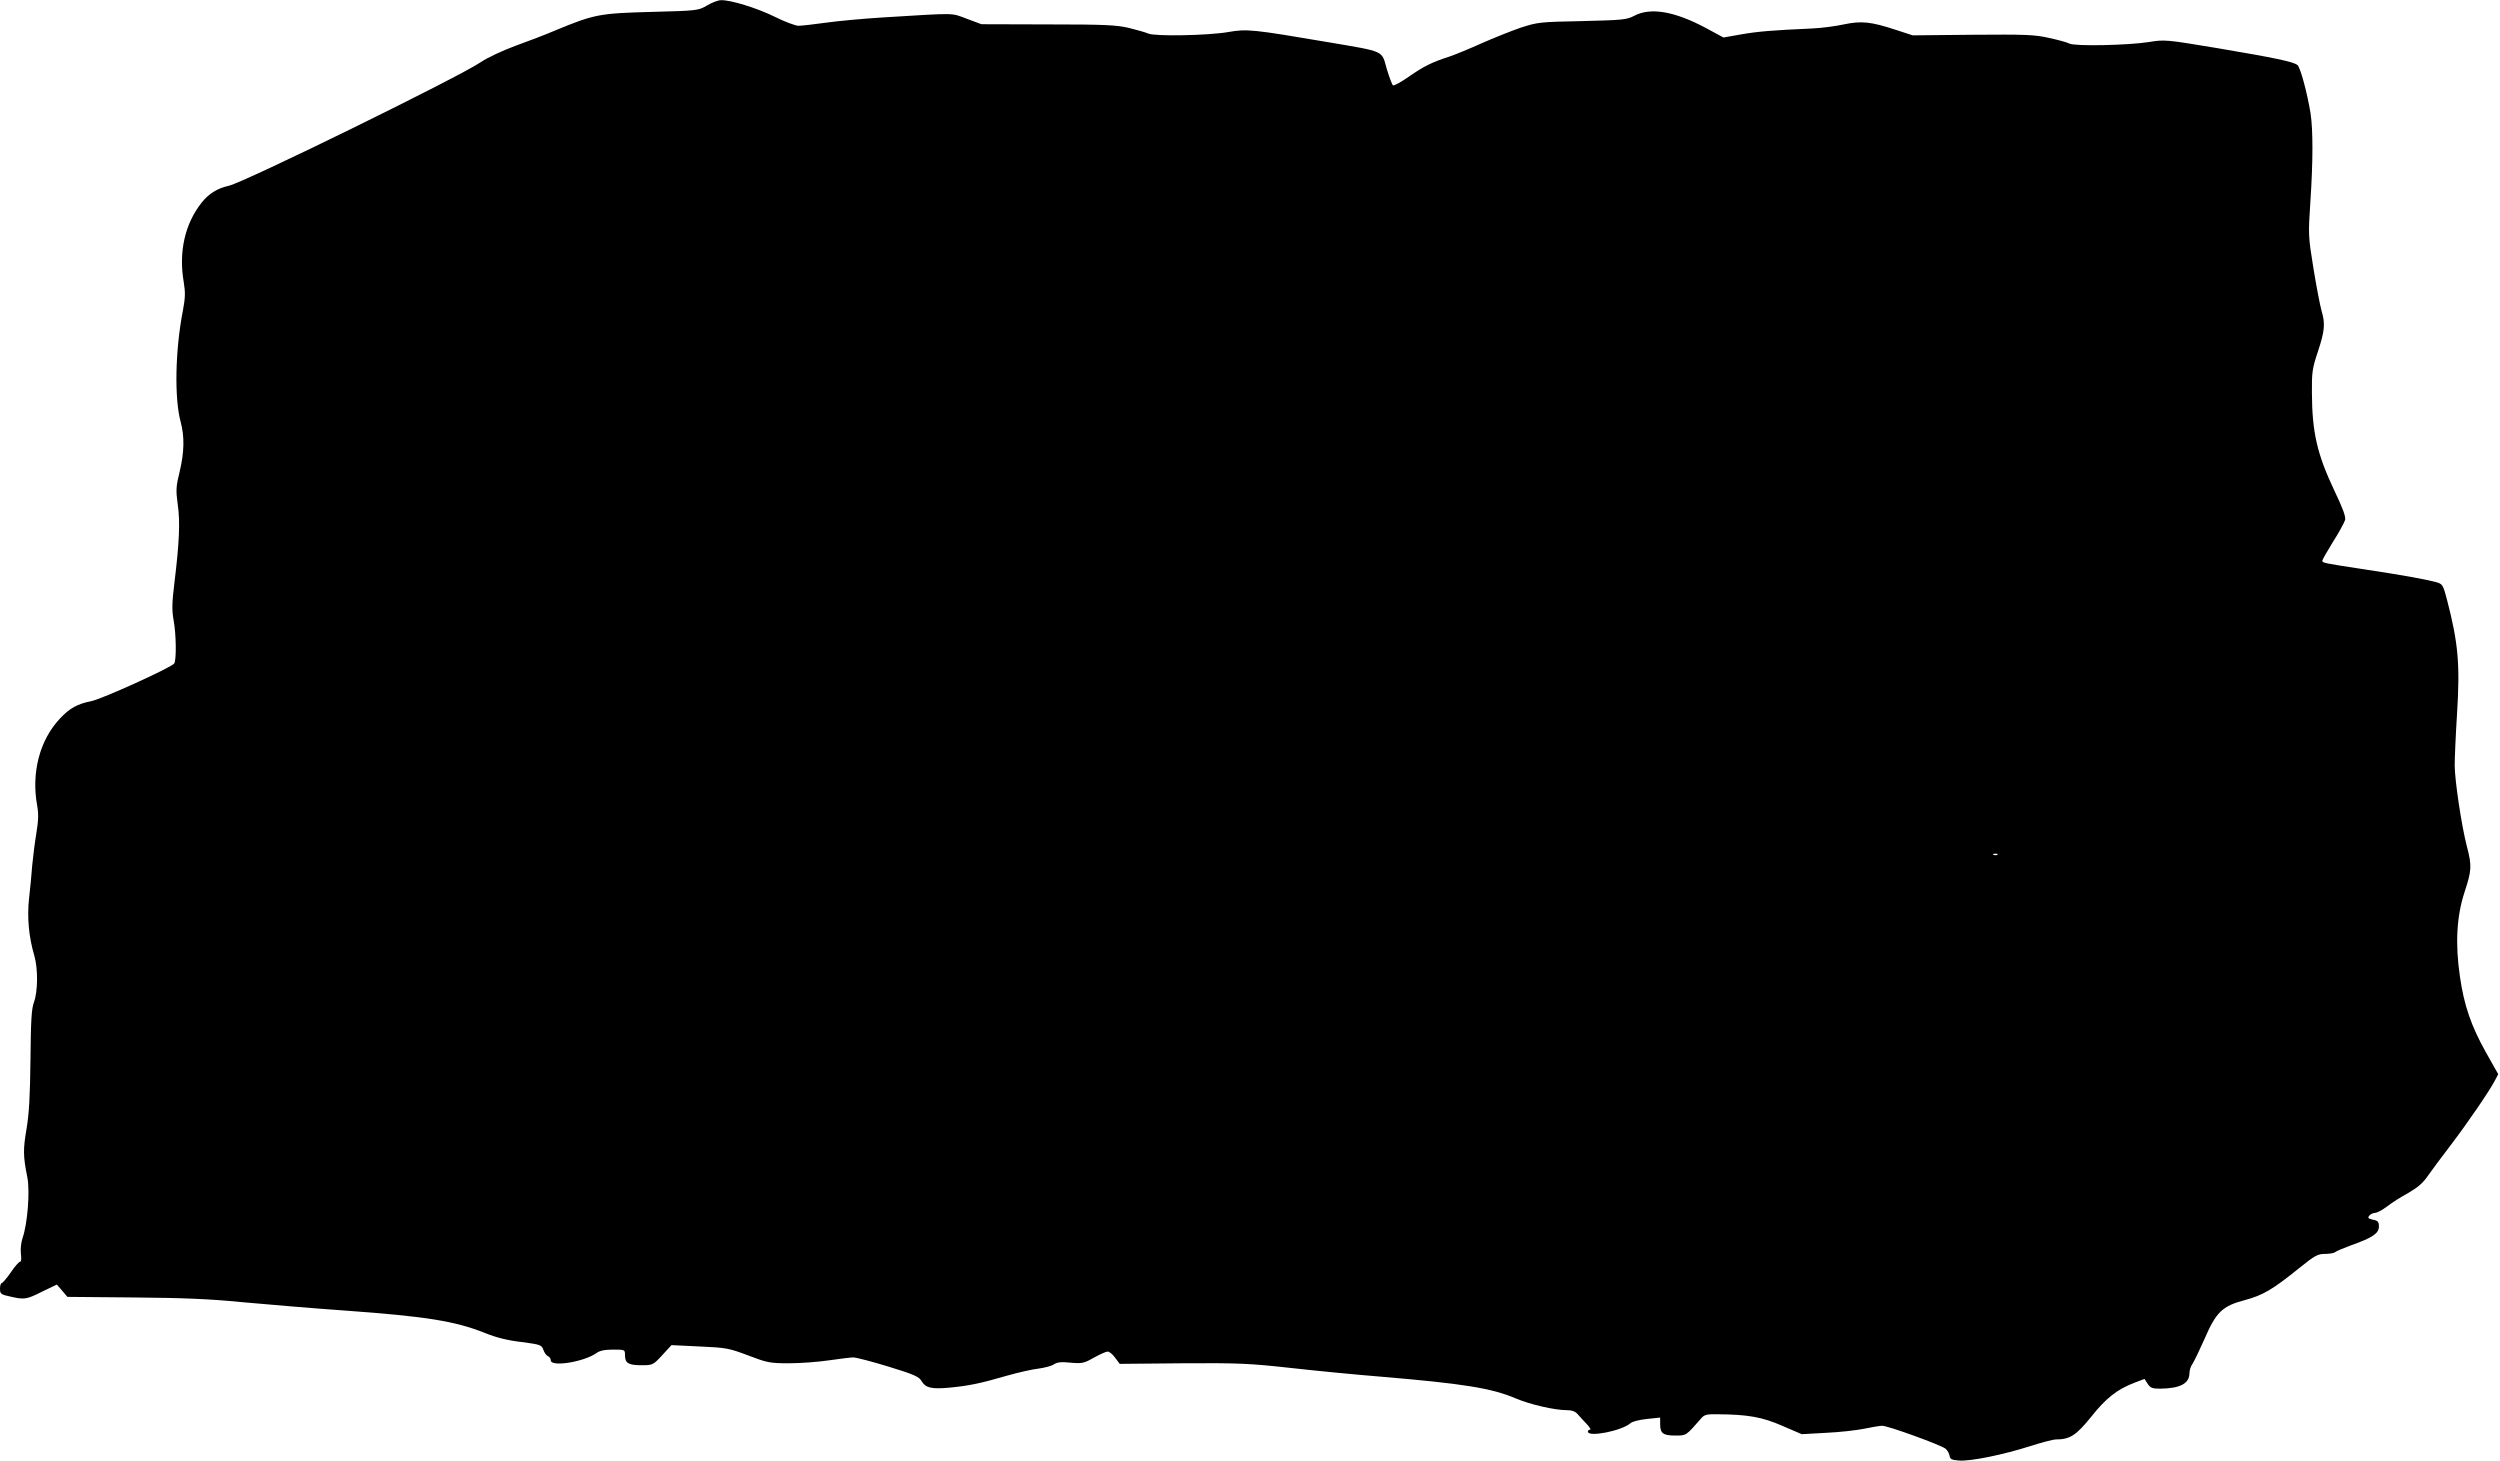 <?xml version="1.0" standalone="no"?>
<!DOCTYPE svg PUBLIC "-//W3C//DTD SVG 20010904//EN"
 "http://www.w3.org/TR/2001/REC-SVG-20010904/DTD/svg10.dtd">
<svg version="1.0" xmlns="http://www.w3.org/2000/svg"
 width="1280pt" height="748pt" viewBox="0 0 1280 748"
 preserveAspectRatio="xMidYMid meet">
<g transform="translate(0,748) scale(0.1,-0.1)"
fill="#000000" stroke="none">
<path d="M3620 7452 c-44 -26 -49 -27 -285 -33 -265 -7 -292 -12 -490 -94 -49
-21 -143 -57 -207 -80 -65 -24 -144 -61 -176 -83 -111 -76 -1210 -615 -1290
-633 -59 -13 -104 -41 -140 -87 -86 -109 -118 -253 -91 -408 8 -49 8 -78 -4
-141 -40 -204 -45 -452 -12 -573 20 -76 19 -153 -5 -254 -19 -77 -20 -96 -10
-169 13 -89 8 -196 -17 -401 -13 -104 -13 -142 -4 -192 13 -70 15 -203 3 -221
-13 -20 -372 -183 -425 -193 -71 -14 -111 -36 -161 -90 -103 -110 -146 -276
-116 -443 8 -43 7 -77 -4 -144 -8 -48 -17 -122 -21 -163 -3 -41 -10 -117 -16
-168 -11 -97 -2 -198 27 -296 19 -66 18 -183 -2 -237 -13 -35 -16 -94 -18
-294 -2 -185 -7 -277 -20 -354 -18 -106 -18 -140 4 -249 14 -72 1 -237 -24
-309 -8 -24 -12 -58 -9 -82 3 -25 2 -41 -4 -41 -6 0 -28 -25 -48 -55 -21 -30
-42 -55 -47 -55 -4 0 -8 -13 -8 -28 0 -26 4 -30 51 -40 73 -17 84 -16 165 25
l75 36 27 -31 27 -32 340 -3 c254 -2 397 -8 565 -25 124 -11 356 -31 515 -42
417 -30 566 -54 718 -115 57 -23 116 -38 186 -46 99 -13 104 -15 113 -40 5
-15 16 -30 24 -33 8 -3 14 -12 14 -21 0 -35 166 -9 232 36 18 14 44 19 87 19
60 0 61 0 61 -28 0 -41 17 -52 84 -52 58 0 60 1 107 52 l47 51 145 -7 c136 -6
150 -9 248 -46 97 -37 111 -40 209 -40 58 0 150 7 204 15 55 8 111 15 125 15
14 0 95 -21 180 -47 134 -41 157 -52 170 -75 20 -34 51 -41 139 -33 98 9 163
22 292 60 63 18 139 35 169 38 29 4 64 13 76 21 18 12 39 14 87 9 59 -5 68 -3
119 26 31 17 62 31 70 31 9 0 26 -14 38 -31 l24 -32 321 3 c287 2 345 -1 546
-23 124 -14 338 -35 475 -46 415 -35 562 -58 686 -111 73 -31 199 -60 260 -60
27 0 44 -6 57 -21 9 -11 30 -33 46 -50 15 -16 23 -29 17 -29 -6 0 -11 -4 -11
-10 0 -30 175 4 219 44 9 8 46 17 84 21 l67 7 0 -34 c0 -47 15 -58 78 -58 57
0 54 -1 132 88 16 19 29 22 82 21 157 -1 230 -14 333 -59 l100 -43 125 7 c69
3 156 13 195 21 38 8 80 15 92 15 30 0 303 -99 325 -118 9 -8 18 -24 20 -36 2
-17 11 -21 49 -24 61 -4 226 30 361 73 59 19 120 35 134 35 72 0 104 21 180
115 76 96 134 142 224 176 l50 19 16 -25 c14 -21 24 -25 63 -25 103 1 151 26
151 80 0 14 7 36 16 48 8 12 35 68 60 124 60 140 92 171 206 201 96 26 143 54
282 166 78 63 93 71 130 71 23 0 46 4 52 9 5 5 43 21 84 36 107 38 140 60 140
95 0 24 -5 30 -30 35 -25 6 -29 9 -19 21 6 8 20 14 29 14 10 0 38 15 62 33 24
19 73 50 110 70 48 28 75 51 101 90 20 28 72 99 117 157 85 112 196 274 224
328 l17 32 -62 110 c-77 137 -113 243 -134 389 -25 169 -17 309 23 432 37 113
39 134 12 237 -27 105 -61 332 -62 412 0 36 5 155 12 265 16 255 6 363 -51
583 -21 80 -23 82 -58 92 -57 15 -180 37 -366 65 -204 31 -215 33 -215 44 0 5
25 48 55 97 31 48 58 99 62 112 4 17 -12 60 -55 150 -88 186 -114 297 -115
501 -1 105 2 125 31 212 35 106 38 142 18 209 -7 25 -26 122 -41 215 -27 166
-27 174 -16 340 14 209 14 369 1 455 -18 109 -52 234 -67 247 -22 17 -111 36
-413 87 -260 43 -266 44 -346 31 -105 -17 -382 -23 -409 -8 -11 6 -58 19 -105
29 -74 17 -123 18 -391 16 l-306 -3 -89 29 c-125 41 -174 46 -264 27 -41 -9
-115 -19 -165 -21 -202 -9 -274 -15 -360 -30 l-91 -16 -85 46 c-165 89 -289
110 -374 64 -37 -19 -59 -21 -265 -26 -217 -4 -228 -6 -315 -34 -49 -17 -139
-53 -200 -80 -60 -27 -135 -58 -165 -68 -90 -29 -131 -50 -206 -102 -40 -28
-76 -48 -82 -45 -5 4 -19 42 -32 85 -27 95 -6 86 -300 136 -383 65 -416 69
-511 52 -103 -18 -374 -23 -409 -8 -14 6 -59 19 -100 29 -64 15 -125 18 -415
18 l-340 1 -75 28 c-83 31 -48 30 -425 7 -99 -6 -232 -18 -295 -27 -63 -9
-128 -16 -143 -16 -16 1 -70 21 -120 46 -91 45 -227 87 -276 85 -14 0 -46 -12
-71 -27z m6607 -4348 c-3 -3 -12 -4 -19 -1 -8 3 -5 6 6 6 11 1 17 -2 13 -5z"/>
</g>
</svg>
